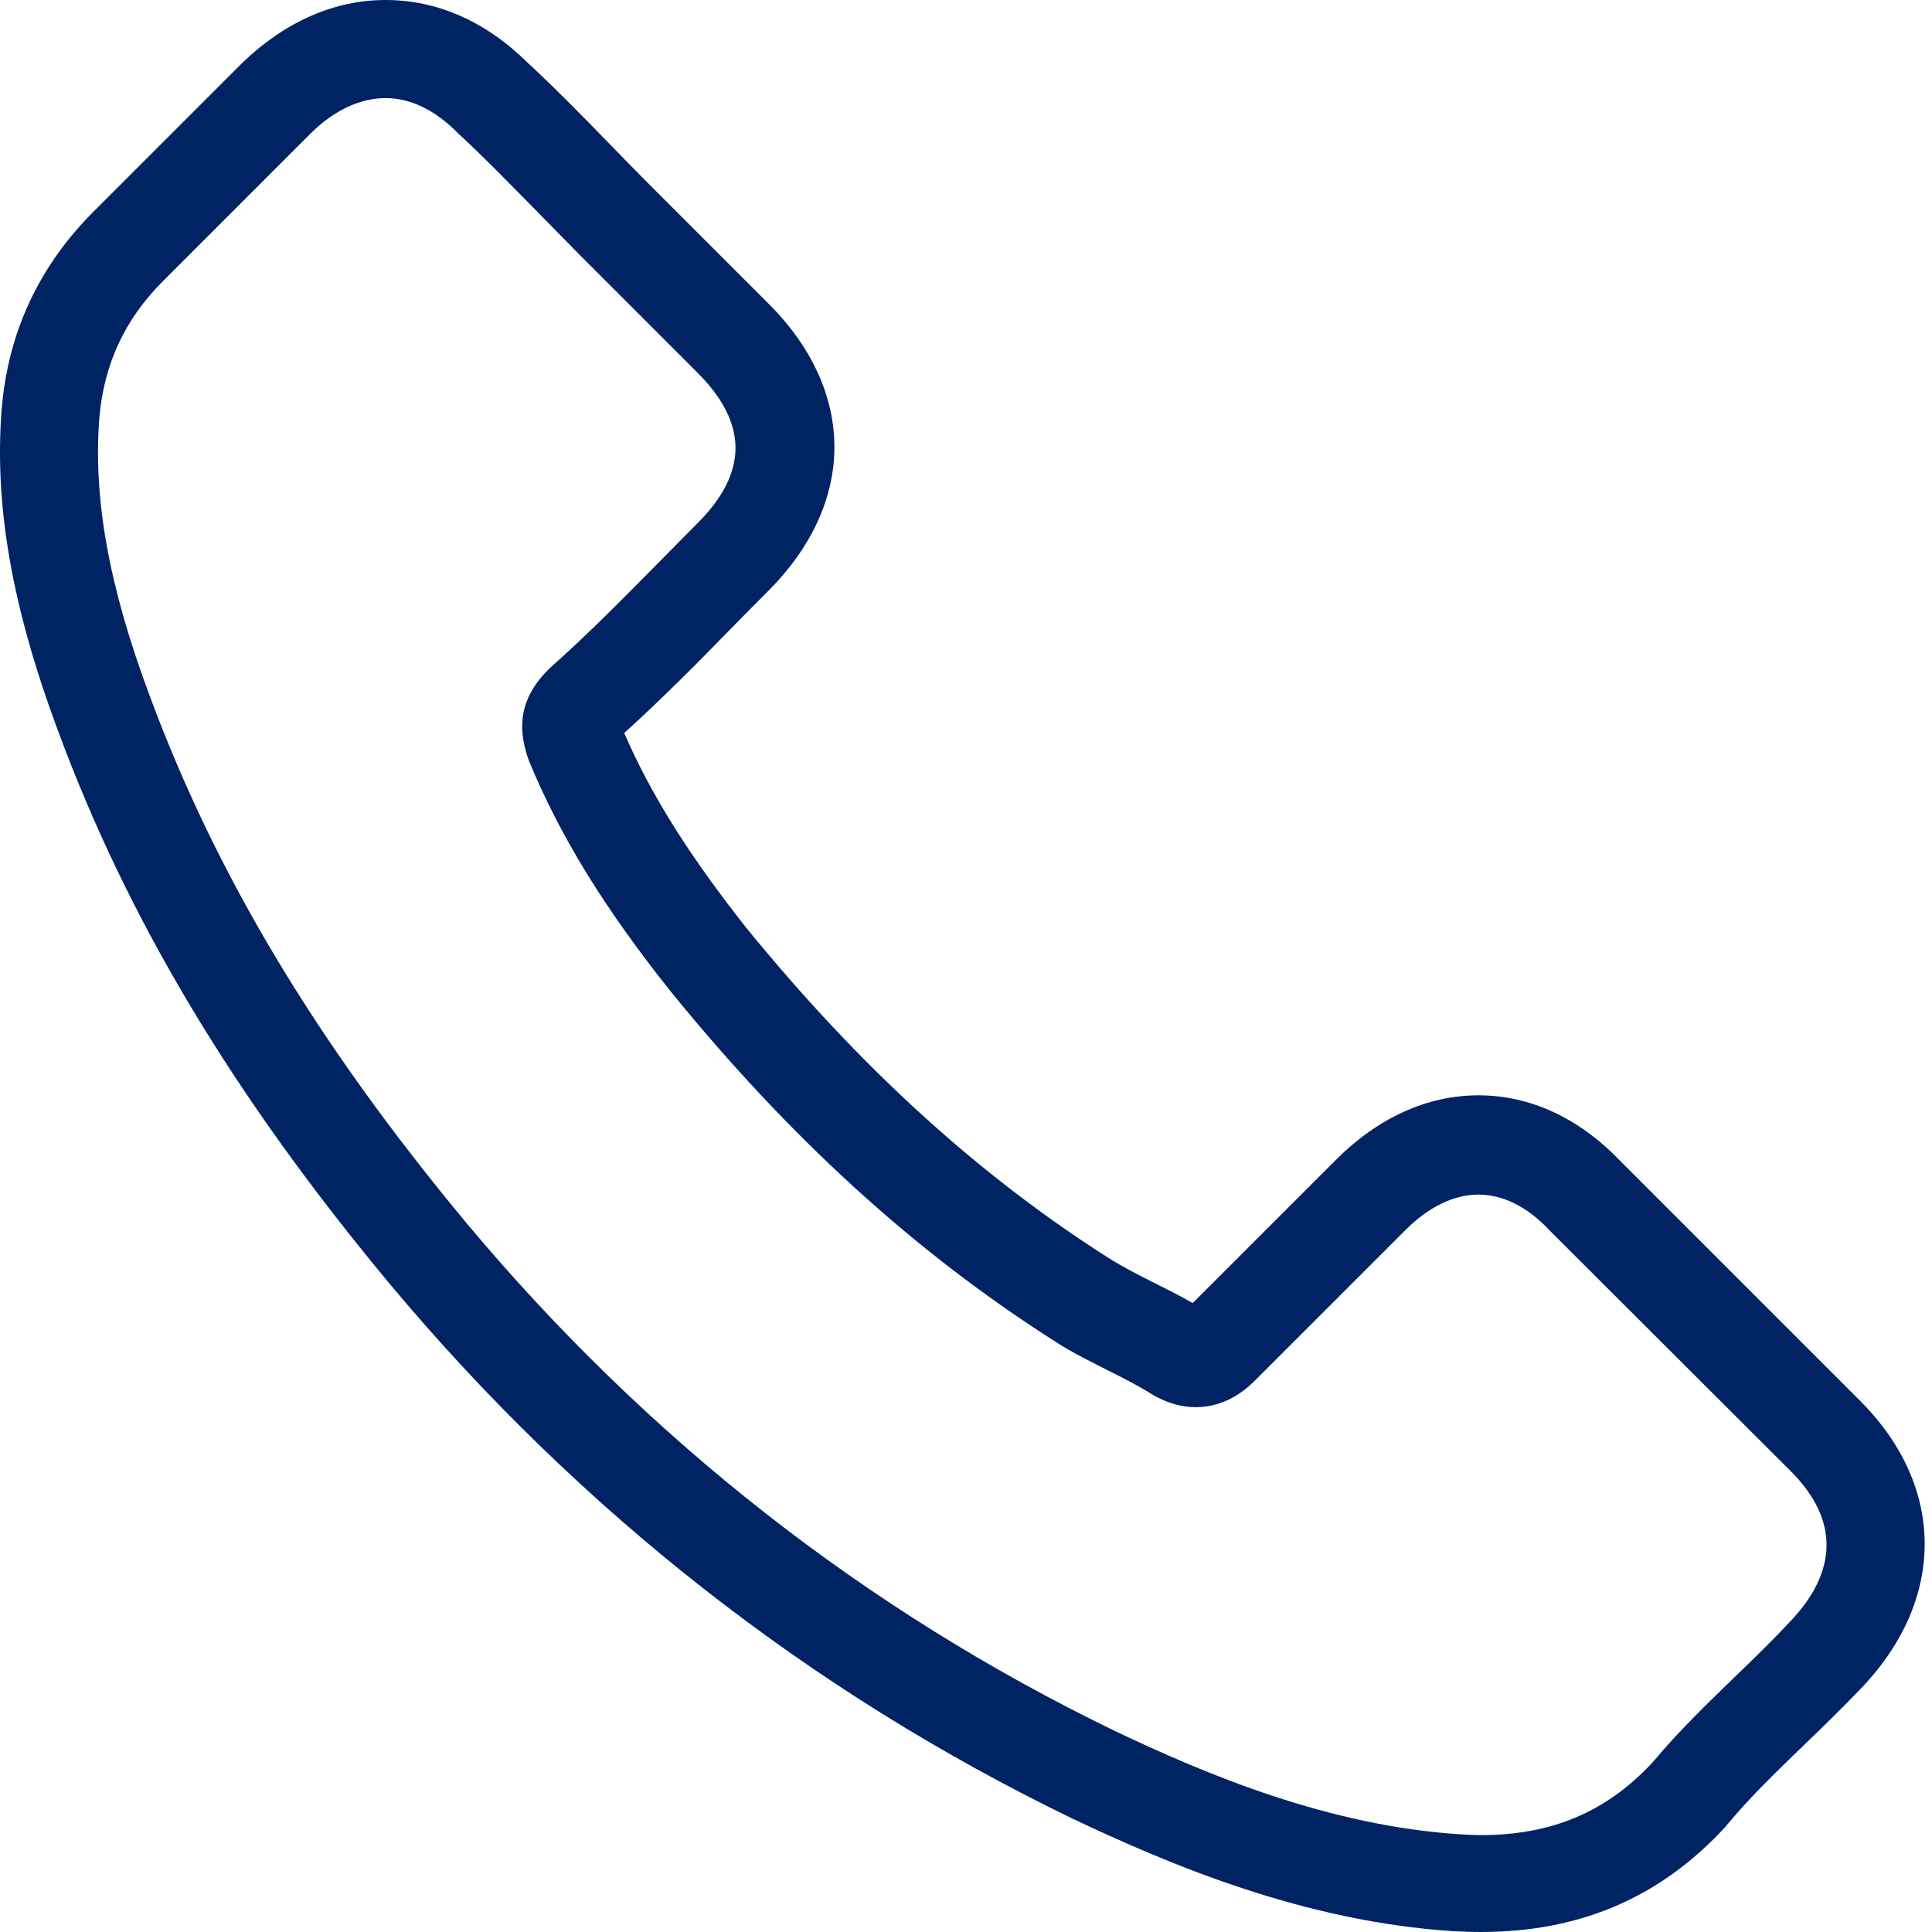 <svg width="60" height="60" viewBox="0 0 60 60" fill="none" xmlns="http://www.w3.org/2000/svg">
<path d="M12.113 39.884C18.031 46.958 25.155 52.528 33.286 56.469C36.381 57.936 40.521 59.677 45.134 59.975C45.42 59.988 45.693 60 45.979 60C49.075 60 51.562 58.931 53.588 56.73C53.601 56.718 53.626 56.693 53.638 56.668C54.359 55.798 55.179 55.014 56.037 54.181C56.622 53.622 57.218 53.038 57.79 52.441C60.438 49.681 60.438 46.175 57.766 43.502L50.294 36.03C49.025 34.712 47.509 34.016 45.917 34.016C44.326 34.016 42.797 34.712 41.491 36.017L37.04 40.468C36.63 40.232 36.207 40.021 35.809 39.822C35.312 39.573 34.852 39.337 34.442 39.076C30.389 36.502 26.709 33.145 23.19 28.831C21.412 26.581 20.219 24.691 19.386 22.764C20.555 21.707 21.649 20.601 22.705 19.519C23.078 19.134 23.464 18.748 23.849 18.363C25.192 17.02 25.913 15.466 25.913 13.887C25.913 12.308 25.204 10.754 23.849 9.412L20.144 5.707C19.709 5.271 19.299 4.849 18.876 4.414C18.056 3.568 17.198 2.698 16.352 1.915C15.072 0.659 13.567 0 11.976 0C10.397 0 8.88 0.659 7.55 1.927L2.9 6.577C1.209 8.268 0.252 10.319 0.053 12.694C-0.183 15.665 0.364 18.823 1.781 22.64C3.957 28.545 7.239 34.028 12.113 39.884ZM3.087 12.955C3.236 11.301 3.87 9.921 5.064 8.728L9.688 4.103C10.409 3.407 11.205 3.046 11.976 3.046C12.734 3.046 13.505 3.407 14.214 4.128C15.047 4.898 15.83 5.707 16.676 6.564C17.098 7 17.534 7.435 17.969 7.882L21.674 11.587C22.444 12.358 22.842 13.141 22.842 13.912C22.842 14.683 22.444 15.466 21.674 16.237C21.288 16.622 20.903 17.02 20.517 17.406C19.361 18.574 18.279 19.681 17.086 20.738L17.024 20.8C15.992 21.832 16.153 22.814 16.402 23.56C16.415 23.597 16.427 23.622 16.439 23.659C17.397 25.959 18.727 28.148 20.803 30.758C24.533 35.358 28.462 38.927 32.788 41.674C33.323 42.022 33.895 42.296 34.429 42.569C34.927 42.818 35.387 43.054 35.797 43.315C35.847 43.34 35.884 43.365 35.934 43.39C36.344 43.601 36.742 43.701 37.14 43.701C38.134 43.701 38.781 43.067 38.992 42.855L43.642 38.206C44.363 37.484 45.146 37.099 45.917 37.099C46.862 37.099 47.633 37.683 48.118 38.206L55.615 45.69C57.107 47.182 57.094 48.798 55.577 50.377C55.055 50.937 54.508 51.471 53.924 52.031C53.054 52.876 52.146 53.746 51.325 54.729C49.896 56.27 48.192 56.991 45.992 56.991C45.78 56.991 45.557 56.979 45.345 56.966C41.267 56.705 37.475 55.114 34.628 53.759C26.895 50.017 20.107 44.708 14.475 37.969C9.838 32.387 6.717 27.19 4.653 21.62C3.373 18.201 2.888 15.454 3.087 12.955Z" fill="#002364"/>
</svg>
